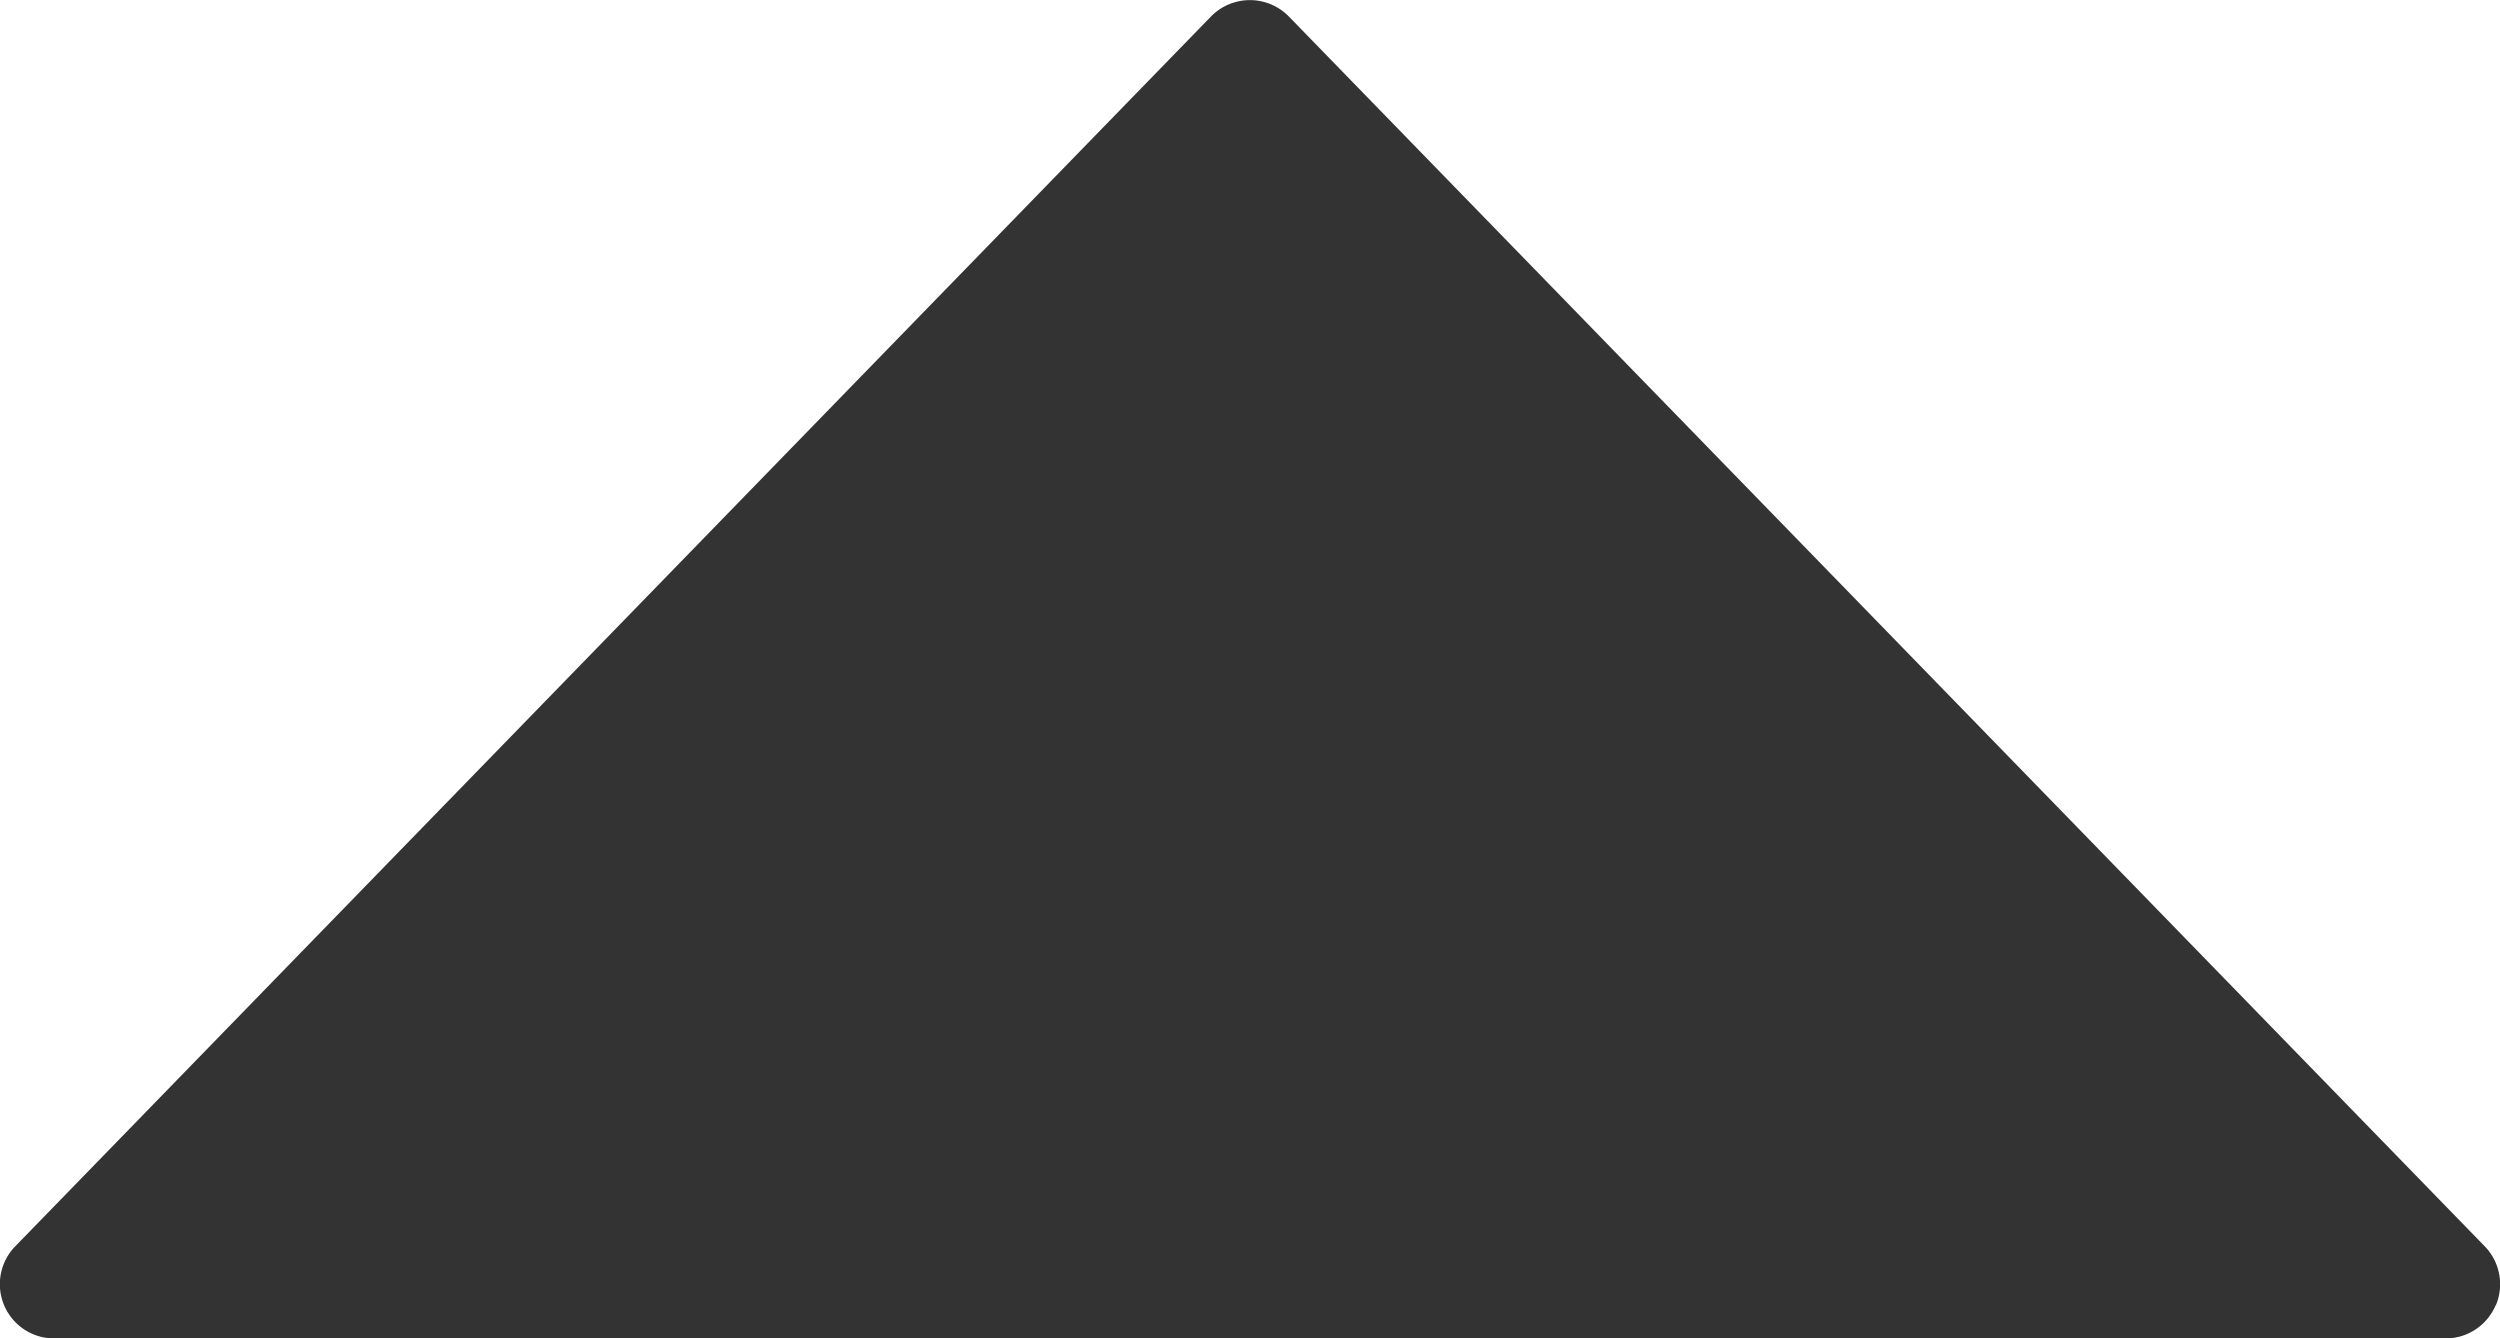<svg xmlns="http://www.w3.org/2000/svg" width="14.375" height="7.696" viewBox="0 0 14.375 7.696">
  <path id="triangle-down" d="M17.663,13.657a.312.312,0,0,1-.288.191H3.625a.312.312,0,0,1-.224-.53l6.875-7.071a.313.313,0,0,1,.448,0L17.6,13.318a.313.313,0,0,1,.064.34Z" transform="translate(-3.313 -6.152)" fill="#333"/>
</svg>
